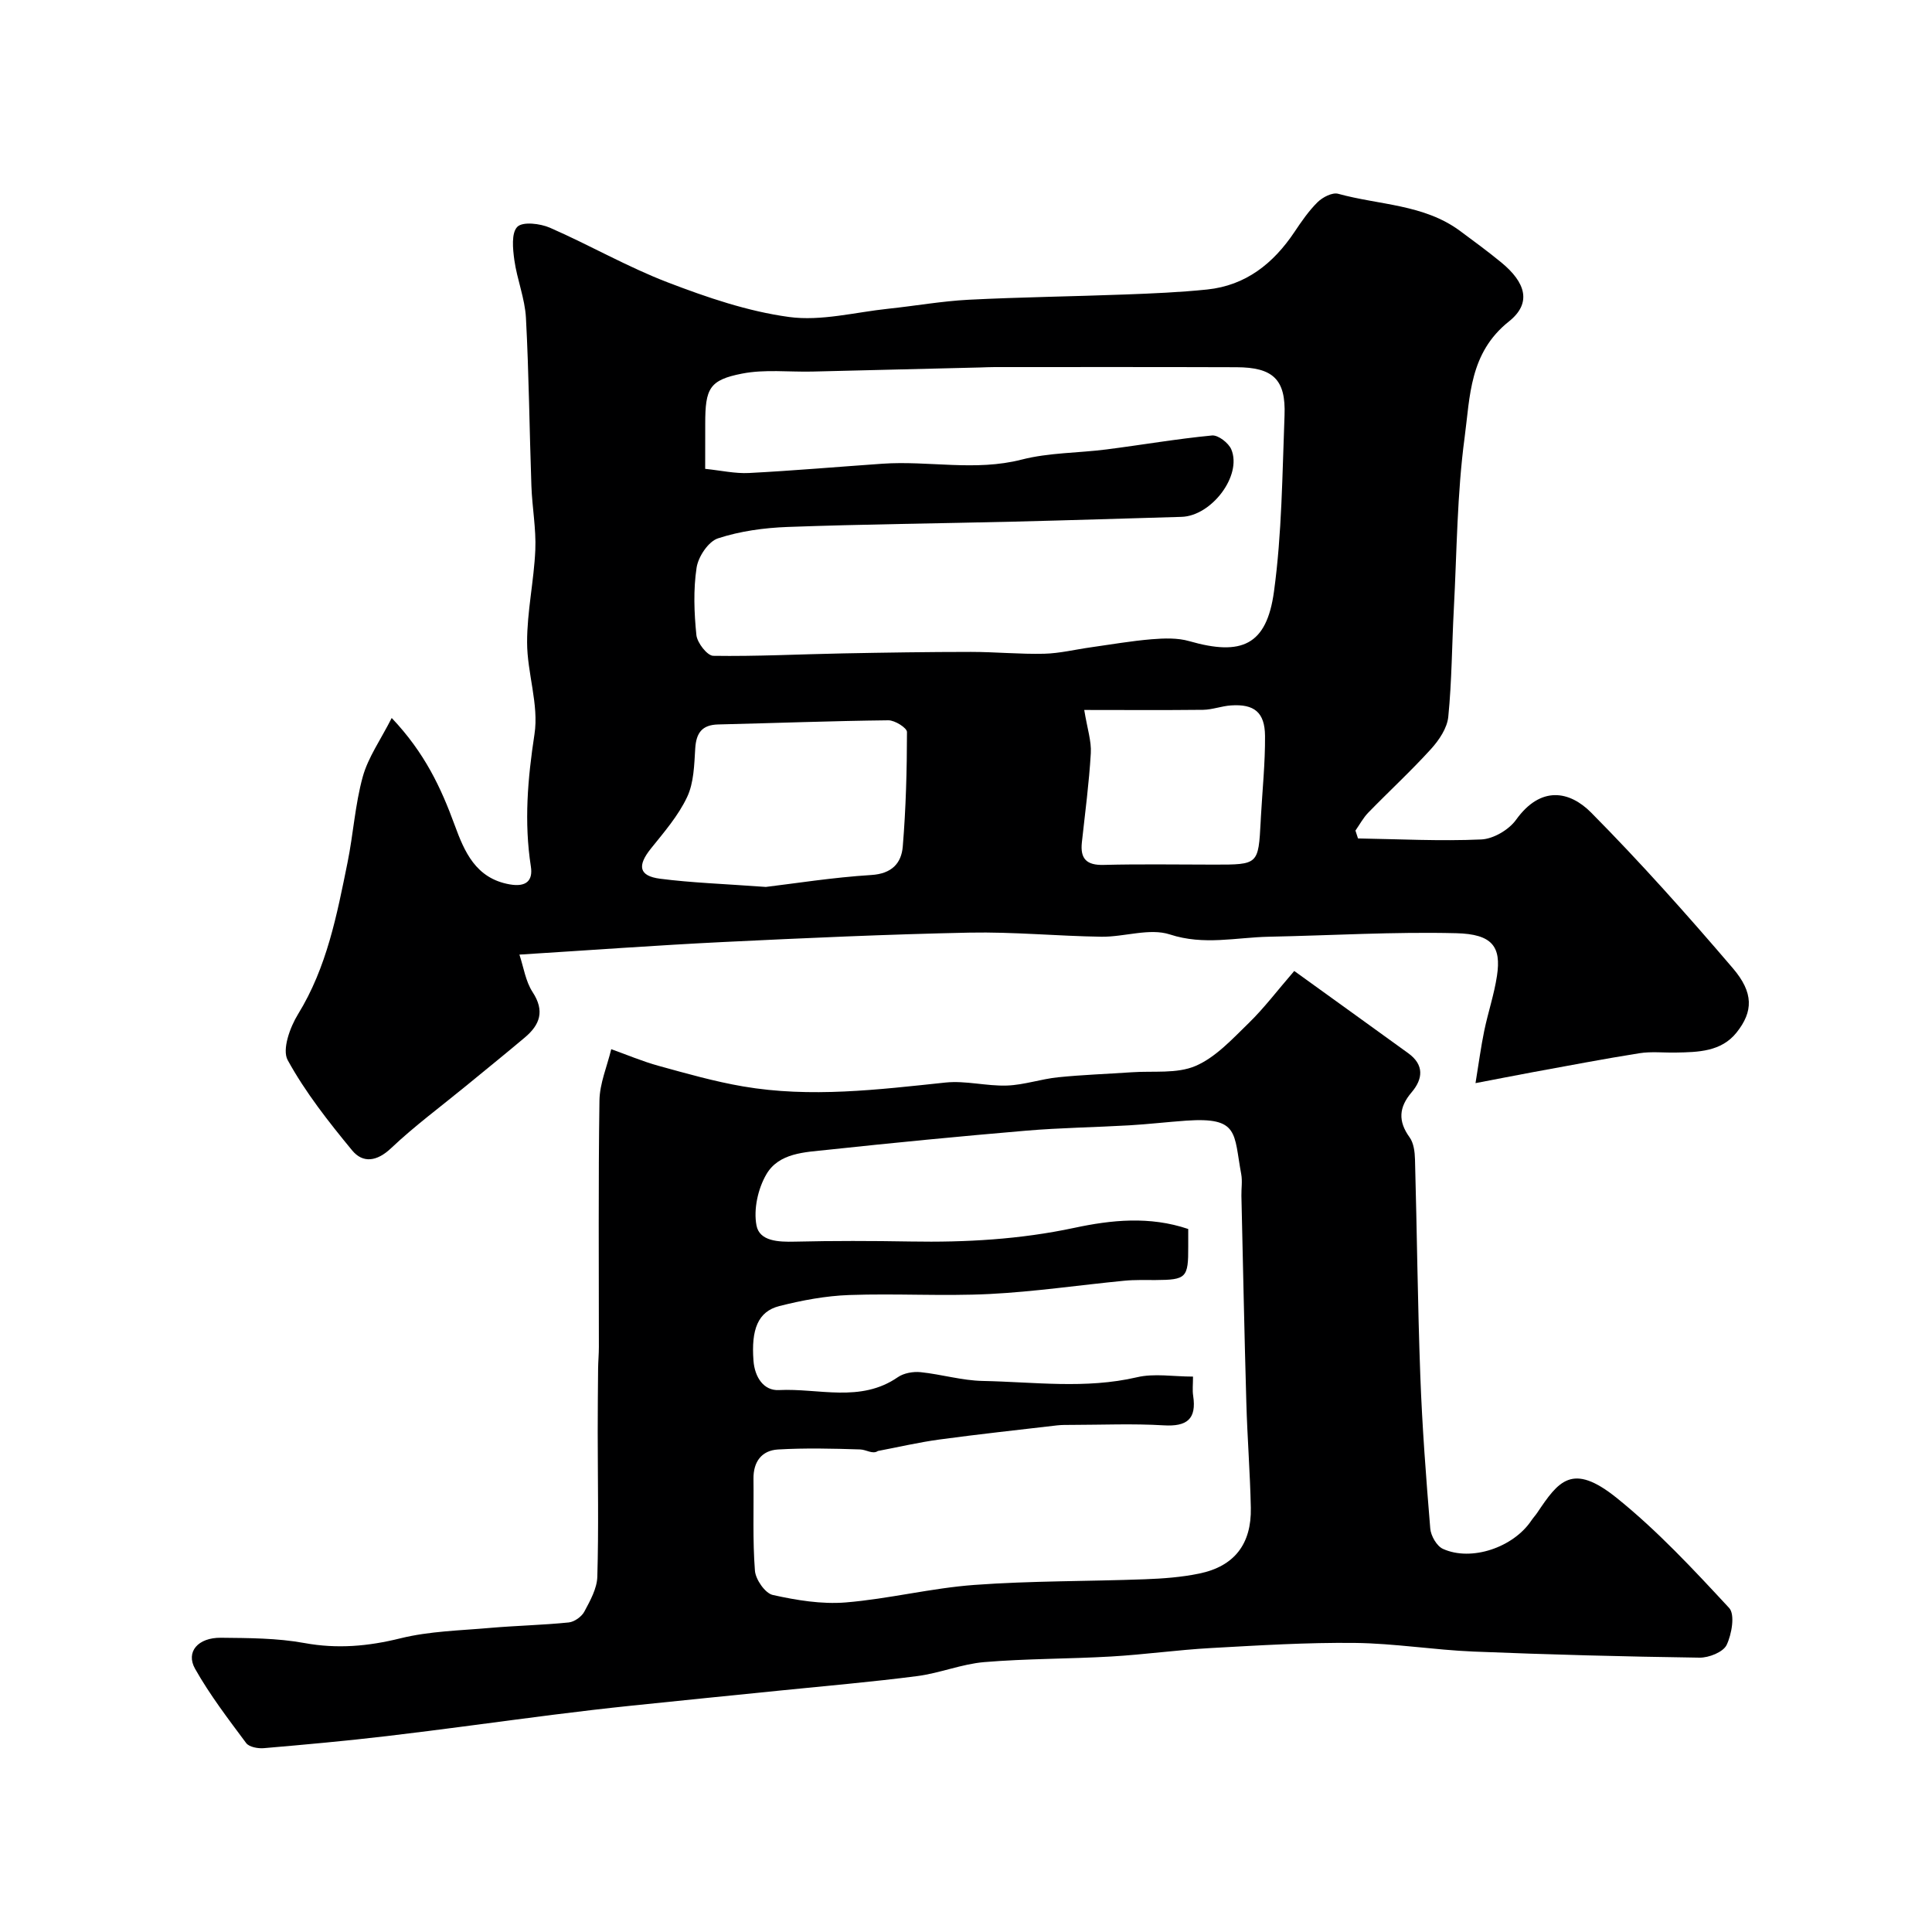 <svg enable-background="new 0 0 400 400" viewBox="0 0 400 400" xmlns="http://www.w3.org/2000/svg"><path d="m305.49 224.25c.68-4.16 1.12-7.51 1.8-10.81.79-3.82 2.06-7.55 2.64-11.39.92-6.05-.94-8.66-8.45-8.84-12.91-.32-25.85.47-38.78.73-6.8.14-13.44 1.83-20.48-.47-4.22-1.38-9.42.53-14.18.47-9.1-.13-18.21-1.03-27.3-.85-17.04.35-34.07 1.12-51.1 1.95-13.68.67-27.35 1.68-42.1 2.6.87 2.61 1.27 5.53 2.73 7.76 2.56 3.92 1.52 6.77-1.62 9.41-4.02 3.39-8.11 6.68-12.17 10.02-5.19 4.26-10.63 8.27-15.5 12.88-2.94 2.79-5.85 3.17-8.08.46-4.87-5.91-9.68-12.02-13.34-18.69-1.19-2.18.48-6.81 2.15-9.51 5.97-9.7 8.04-20.54 10.24-31.38 1.2-5.9 1.56-12.01 3.16-17.79 1.11-4 3.68-7.6 5.99-12.15 6.86 7.24 10.21 14.47 13.03 22.16 2.01 5.48 4.34 11.05 11.39 12.29 3.41.6 4.85-.75 4.39-3.7-1.43-9.21-.66-18.19.75-27.4.94-6.11-1.53-12.67-1.53-19.02-.01-6.37 1.42-12.72 1.7-19.11.19-4.41-.66-8.86-.81-13.29-.41-11.59-.51-23.2-1.13-34.79-.22-4.01-1.84-7.93-2.4-11.94-.32-2.32-.65-5.62.62-6.89 1.12-1.12 4.73-.69 6.75.19 8.2 3.58 16.01 8.1 24.35 11.3 8.14 3.12 16.6 6.02 25.17 7.18 6.64.9 13.67-.99 20.52-1.71 5.54-.58 11.05-1.57 16.61-1.86 10.81-.55 21.64-.68 32.45-1.09 5.66-.21 11.33-.45 16.96-1.03 8.01-.83 13.72-5.39 18.09-11.92 1.45-2.17 2.96-4.37 4.8-6.18 1.03-1.01 3.04-2.05 4.24-1.72 8.47 2.34 17.73 2.15 25.21 7.67 2.89 2.14 5.79 4.27 8.57 6.55 5.03 4.14 6.37 8.4 1.58 12.21-8.2 6.52-8.04 15.56-9.17 23.97-1.58 11.74-1.61 23.69-2.24 35.55-.4 7.45-.41 14.93-1.15 22.34-.23 2.34-1.91 4.83-3.58 6.67-4.14 4.56-8.68 8.74-12.98 13.16-1.05 1.08-1.78 2.47-2.66 3.72.18.54.35 1.09.53 1.63 8.51.14 17.03.59 25.52.21 2.51-.11 5.72-2 7.21-4.08 5.13-7.14 11.1-5.95 15.52-1.5 10.22 10.31 19.9 21.18 29.34 32.22 4.36 5.09 4.24 8.99.8 13.32-3.17 3.99-7.96 4.08-12.59 4.16-2.52.05-5.08-.25-7.54.14-7.39 1.17-14.75 2.59-22.11 3.93-3.61.67-7.21 1.38-11.82 2.26zm-159.49-127.18c3.29.34 6.21 1.01 9.08.86 9.21-.48 18.39-1.28 27.59-1.92 9.6-.67 19.22 1.62 28.87-.86 5.65-1.45 11.69-1.35 17.54-2.1 7.29-.93 14.55-2.19 21.86-2.89 1.27-.12 3.43 1.55 3.99 2.89 2.27 5.41-4.09 13.78-10.31 13.96-11.59.33-23.18.71-34.78.99-15.59.38-31.18.53-46.76 1.1-4.86.18-9.85.86-14.43 2.36-1.99.65-4.09 3.8-4.43 6.08-.69 4.56-.51 9.33-.04 13.94.17 1.61 2.25 4.28 3.49 4.3 8.93.14 17.88-.33 26.82-.5 8.84-.17 17.69-.31 26.54-.31 5.05 0 10.11.5 15.15.38 3.23-.08 6.44-.88 9.67-1.33 4.19-.59 8.37-1.32 12.59-1.67 2.58-.21 5.35-.31 7.78.39 10.86 3.12 16.02.85 17.54-10.24 1.65-12.05 1.72-24.32 2.19-36.51.29-7.44-2.39-9.94-9.96-9.96-16.69-.06-33.38-.03-50.06-.03-1 0-2 .05-2.99.08-11.59.29-23.19.58-34.78.85-4.85.11-9.83-.5-14.52.42-6.78 1.32-7.63 3.08-7.63 10.36-.01 2.83-.01 5.65-.01 9.36zm12.56 86.56c5.88-.7 13.83-1.97 21.83-2.47 4.26-.26 6.24-2.45 6.52-5.91.65-7.88.86-15.8.87-23.7 0-.85-2.52-2.44-3.86-2.42-11.74.13-23.48.58-35.22.86-3.36.08-4.56 1.75-4.76 4.98-.21 3.4-.28 7.09-1.68 10.05-1.83 3.88-4.77 7.27-7.5 10.67-2.85 3.55-2.5 5.67 1.9 6.24 6.51.84 13.11 1.06 21.9 1.7zm65.92-36.64c.63 3.88 1.51 6.45 1.36 8.96-.36 6.17-1.18 12.3-1.85 18.45-.37 3.41.97 4.76 4.51 4.67 7.64-.2 15.28-.06 22.92-.06 9.11 0 9.11 0 9.59-8.94.02-.33.04-.66.05-.99.31-5.57.89-11.15.85-16.72-.04-4.89-2.25-6.64-7.05-6.31-1.94.13-3.85.88-5.77.91-8.23.09-16.46.03-24.61.03z" fill="#000001"/><path d="m267.96 201.03c8.08 5.83 15.86 11.42 23.62 17.04 3.32 2.41 3.03 5.32.68 8.08-2.65 3.11-2.84 5.97-.42 9.32.86 1.19 1.08 3.03 1.12 4.59.41 14.93.55 29.87 1.1 44.8.39 10.55 1.19 21.08 2.06 31.6.12 1.51 1.34 3.64 2.63 4.22 5.89 2.67 14.58-.31 18.3-5.87.37-.55.82-1.03 1.19-1.57 4.43-6.59 7.24-10.54 16.48-3.11 8.43 6.78 15.9 14.82 23.28 22.78 1.25 1.35.54 5.44-.52 7.66-.71 1.48-3.68 2.66-5.61 2.63-15.59-.22-31.19-.63-46.77-1.26-8.21-.34-16.4-1.7-24.61-1.79-9.92-.11-19.86.51-29.78 1.06-6.89.38-13.74 1.35-20.63 1.75-8.76.51-17.55.43-26.29 1.16-4.66.39-9.18 2.28-13.84 2.89-9.42 1.22-18.89 2.03-28.35 2.99-10.29 1.05-20.58 2.06-30.86 3.14-5.38.56-10.75 1.19-16.11 1.87-11.51 1.46-23 3.07-34.53 4.43-8.48 1-16.99 1.77-25.49 2.5-1.2.1-3.02-.23-3.64-1.05-3.72-5-7.54-9.99-10.59-15.4-1.96-3.49.61-6.46 5.36-6.41 5.77.06 11.63.06 17.27 1.09 6.83 1.25 13.22.68 19.92-.98 5.99-1.48 12.33-1.6 18.53-2.15 5.42-.47 10.88-.58 16.29-1.13 1.17-.12 2.67-1.19 3.23-2.24 1.21-2.26 2.62-4.78 2.69-7.23.29-9.97.09-19.95.08-29.93 0-4.39.04-8.78.08-13.17.02-1.49.16-2.98.16-4.48.01-17-.13-34 .12-51 .05-3.56 1.59-7.09 2.44-10.64 3.27 1.17 6.49 2.54 9.84 3.46 5.77 1.59 11.56 3.24 17.45 4.25 13.99 2.4 27.94.67 41.9-.8 4.19-.44 8.52.77 12.77.62 3.53-.13 7.01-1.35 10.54-1.71 5.08-.52 10.19-.69 15.28-1.04 4.43-.31 9.31.35 13.18-1.3 4.18-1.79 7.61-5.57 11-8.86 3.18-3.09 5.87-6.67 9.45-10.81zm-20.96 83.98c0 1.65-.15 2.82.03 3.95.74 4.86-1.29 6.43-6.11 6.14-6.34-.38-12.72-.1-19.08-.09-1 0-2-.01-2.99.1-8.13.95-16.27 1.83-24.38 2.93-4.27.58-8.48 1.57-12.71 2.37-1.08.75-2.37-.28-3.69-.32-5.66-.18-11.34-.32-16.99.01-3.39.2-5.13 2.55-5.08 6.08.08 6.34-.19 12.71.3 19.01.14 1.83 2.11 4.67 3.69 5.03 4.91 1.09 10.11 1.95 15.08 1.55 8.93-.73 17.75-2.98 26.68-3.63 11.73-.86 23.52-.73 35.28-1.17 3.76-.14 7.58-.42 11.25-1.18 7.26-1.49 10.85-6.1 10.69-13.63-.15-7.27-.73-14.53-.93-21.8-.41-14.26-.69-28.53-1.02-42.79-.03-1.5.23-3.04-.04-4.49-1.58-8.49-.38-11.83-11.41-11.06-3.94.28-7.86.74-11.8.97-7.09.41-14.21.5-21.29 1.1-13.74 1.17-27.46 2.5-41.17 3.97-4.65.5-10.06.6-12.66 5.1-1.73 2.98-2.66 7.22-2.03 10.54.62 3.31 4.58 3.45 7.93 3.37 7.99-.19 16-.17 23.99-.03 11.4.2 22.66-.43 33.9-2.83 7.62-1.63 15.57-2.47 23.57.24v3.63c.03 6.48-.39 6.9-6.74 6.94-2.16.01-4.34-.07-6.48.14-9.31.9-18.59 2.28-27.91 2.75-9.66.48-19.38-.14-29.05.21-4.86.17-9.76 1.09-14.49 2.29-4.43 1.13-5.83 4.86-5.34 11.31.26 3.44 2.13 6.24 5.26 6.08 8.22-.42 16.88 2.69 24.63-2.67 1.23-.85 3.15-1.19 4.68-1.04 4.32.44 8.6 1.74 12.9 1.82 10.63.21 21.28 1.71 31.91-.76 3.57-.85 7.52-.14 11.62-.14z" fill="#000001"/></svg>
